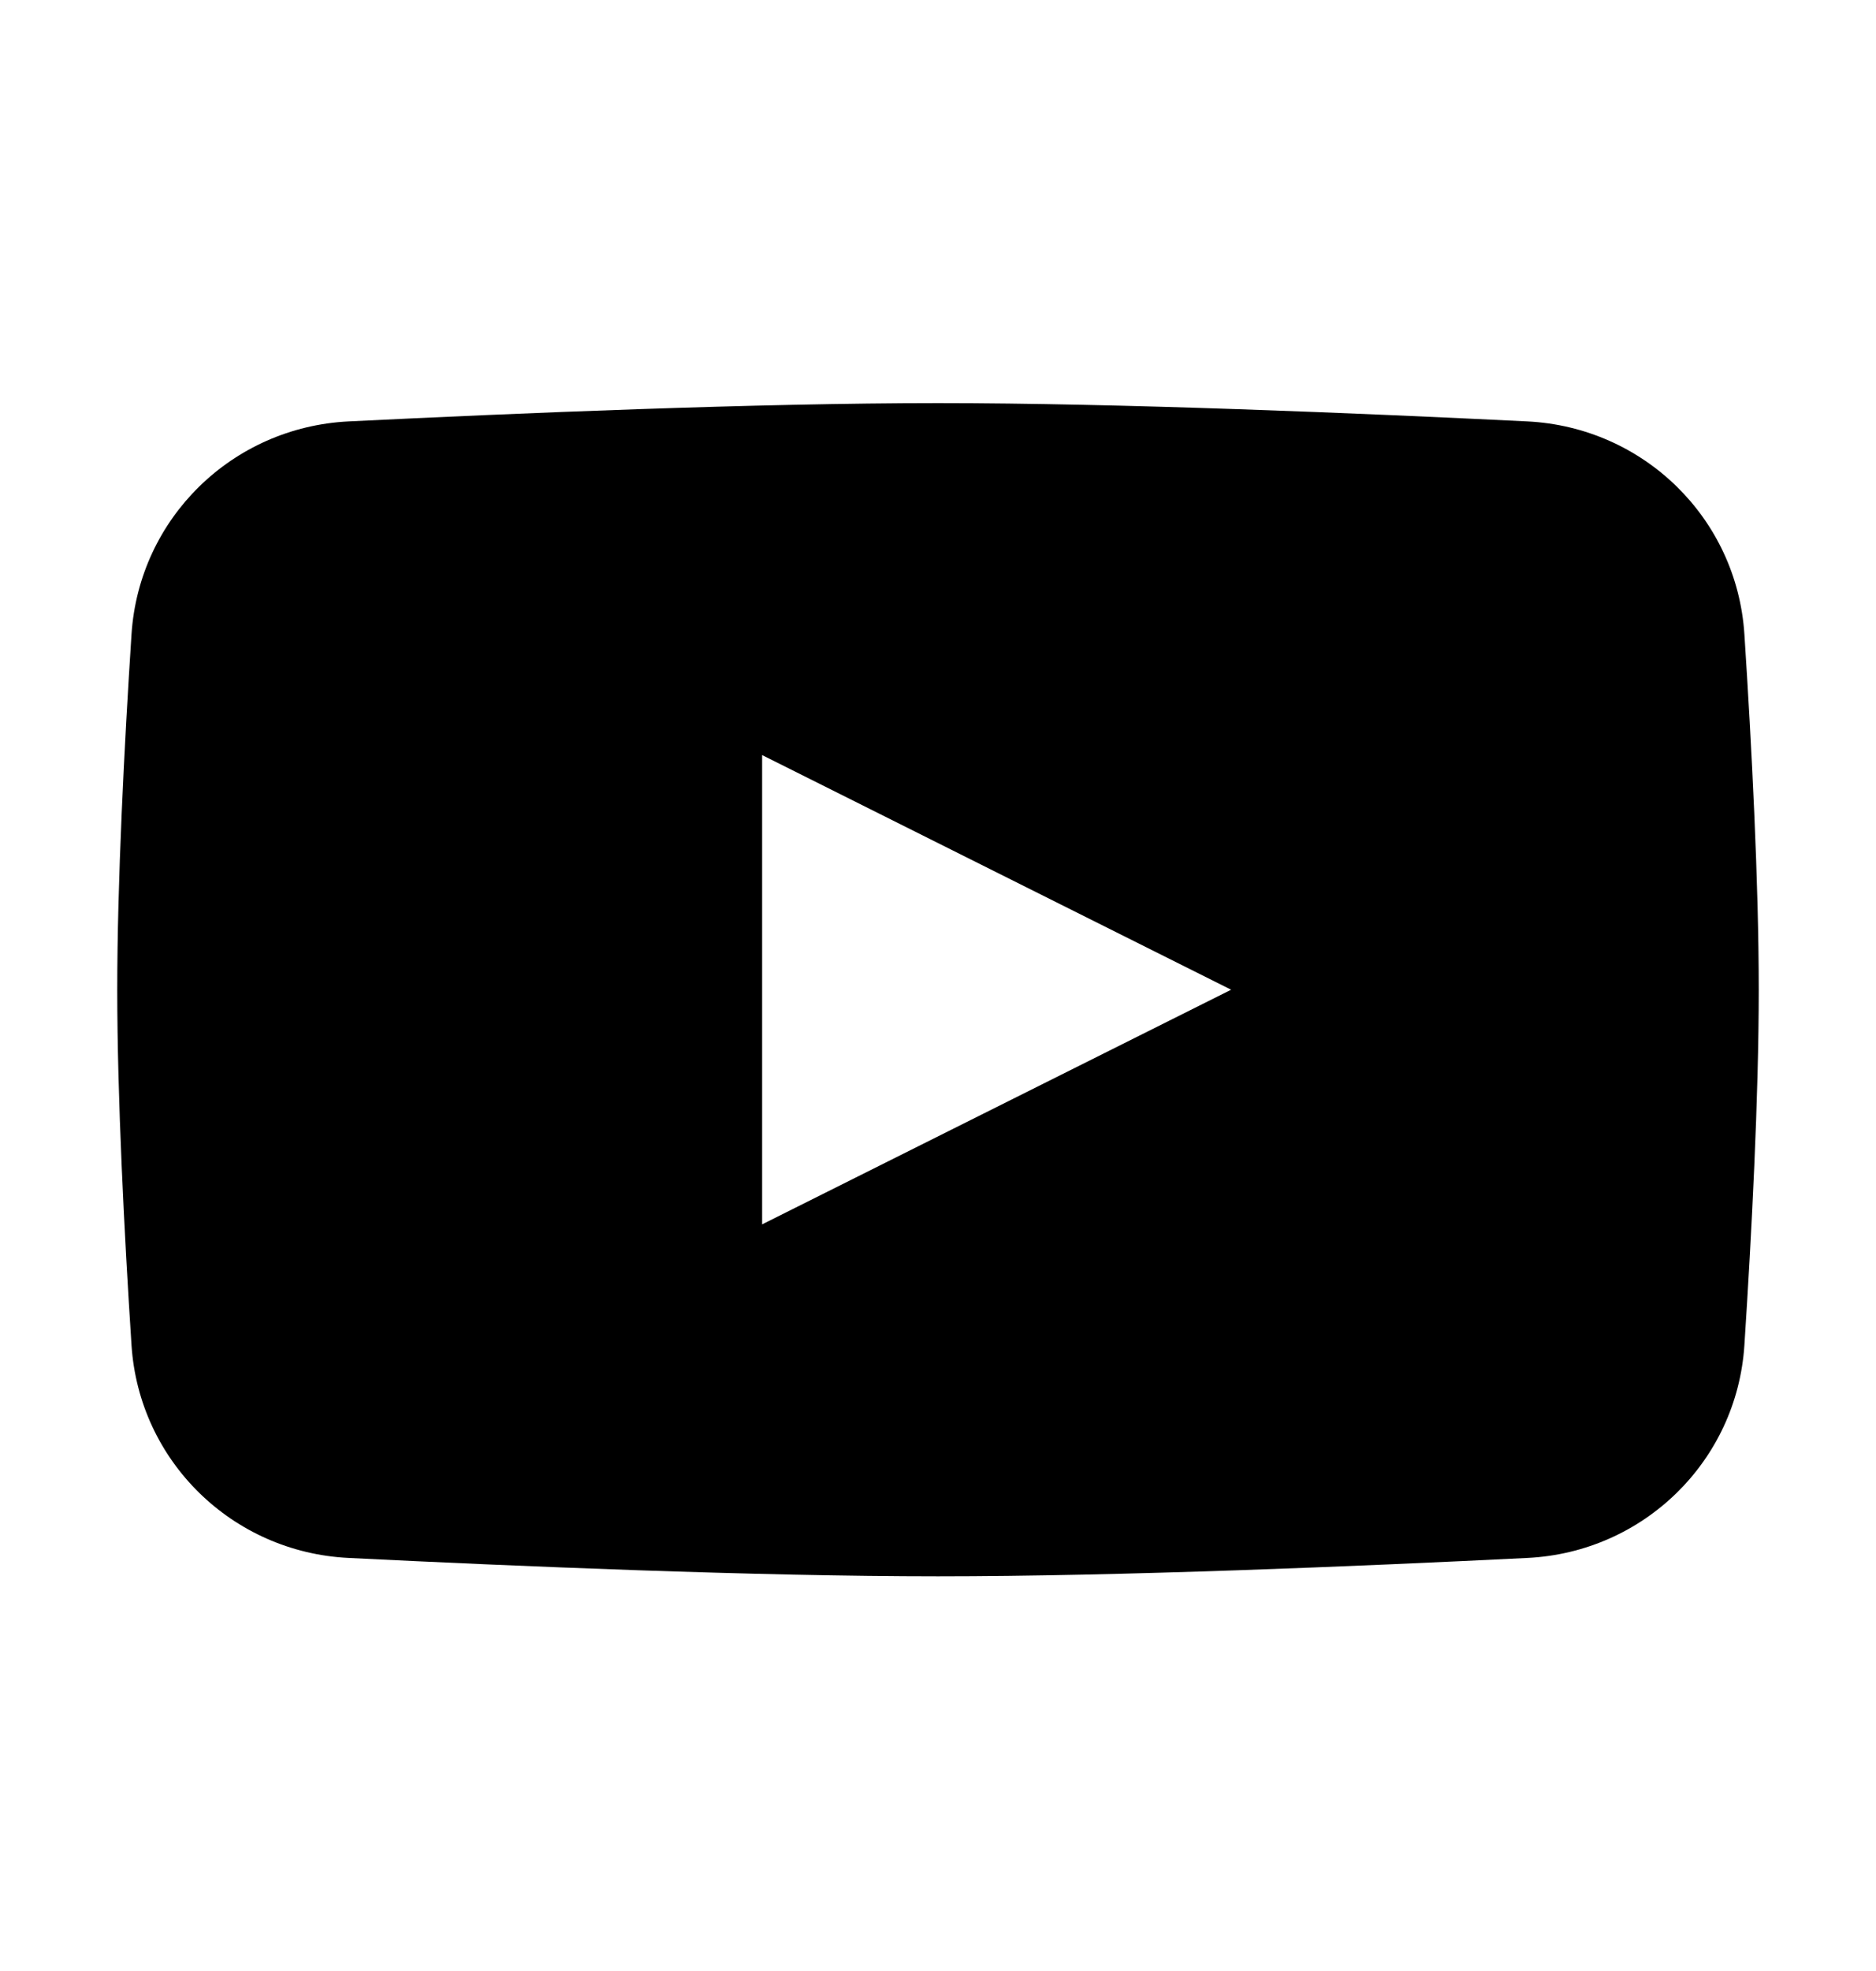 <svg width="20" height="21" viewBox="0 0 20 21" fill="none" xmlns="http://www.w3.org/2000/svg">
<path fill-rule="evenodd" clip-rule="evenodd" d="M3.715 4.49C2.477 4.552 1.483 5.521 1.402 6.758C1.325 7.943 1.25 9.401 1.25 10.545C1.25 11.689 1.325 13.147 1.402 14.332C1.483 15.568 2.477 16.538 3.715 16.599C5.507 16.688 8.069 16.795 10 16.795C11.93 16.795 14.492 16.688 16.285 16.599C17.522 16.538 18.517 15.568 18.597 14.332C18.674 13.147 18.75 11.689 18.75 10.545C18.75 9.401 18.674 7.943 18.597 6.758C18.517 5.521 17.522 4.552 16.285 4.49C14.492 4.402 11.93 4.295 10 4.295C8.069 4.295 5.507 4.402 3.715 4.49ZM8.125 13.045V8.045L13.125 10.545L8.125 13.045Z" fill="black"/>
</svg>

